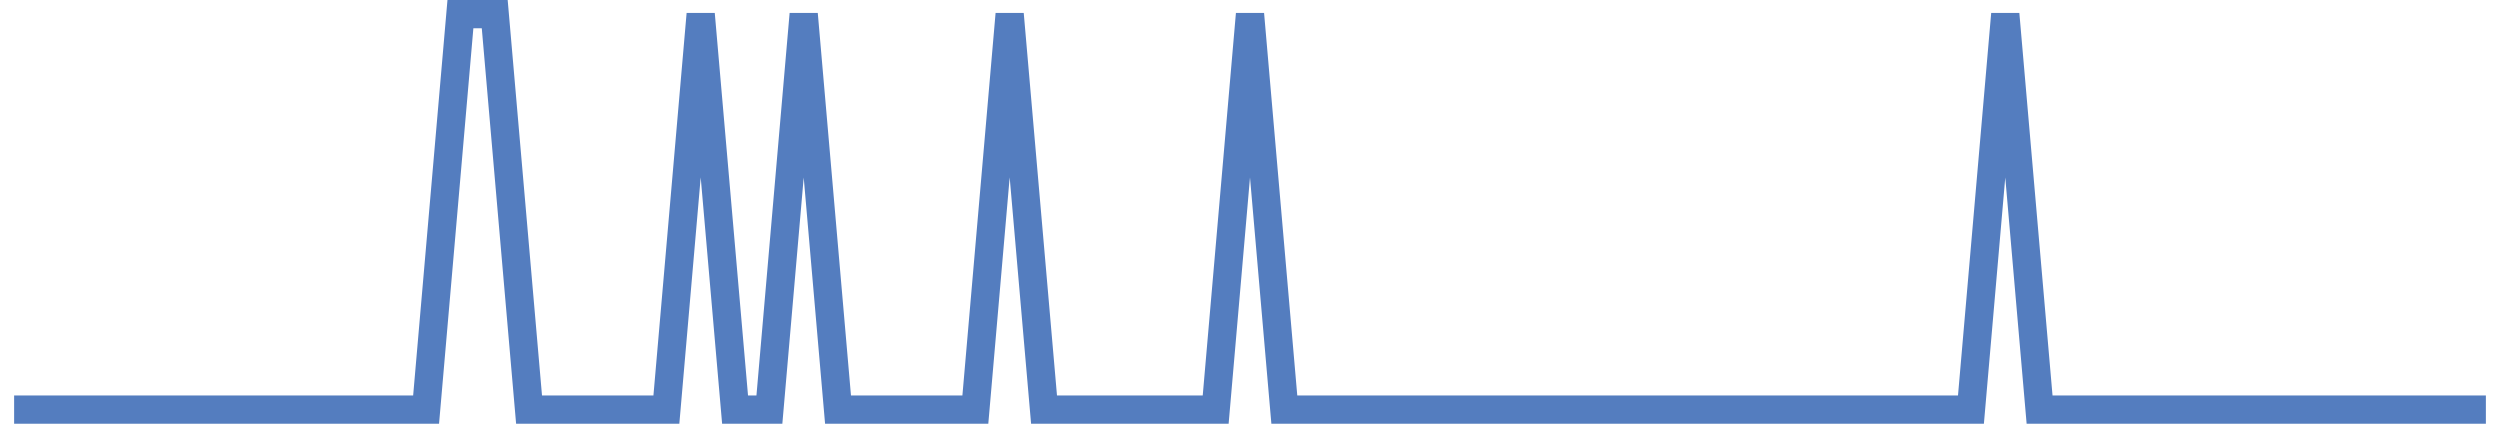 <?xml version="1.0" encoding="UTF-8"?>
<svg xmlns="http://www.w3.org/2000/svg" xmlns:xlink="http://www.w3.org/1999/xlink" width="177pt" height="30pt" viewBox="0 0 177 30" version="1.1">
<g id="surface21823921">
<path style="fill:none;stroke-width:2;stroke-linecap:butt;stroke-linejoin:miter;stroke:rgb(32.941%,49.02%,74.902%);stroke-opacity:1;stroke-miterlimit:10;" d="M 1 29 L 30.168 29 L 32.598 1 L 35.027 1 L 37.457 29 L 47.18 29 L 49.609 1 L 52.043 29 L 54.473 29 L 56.902 1 L 59.332 29 L 69.055 29 L 71.484 1 L 73.918 29 L 86.07 29 L 88.5 1 L 90.93 29 L 139.543 29 L 141.973 1 L 144.402 29 L 176 29 "/>
</g>
</svg>
